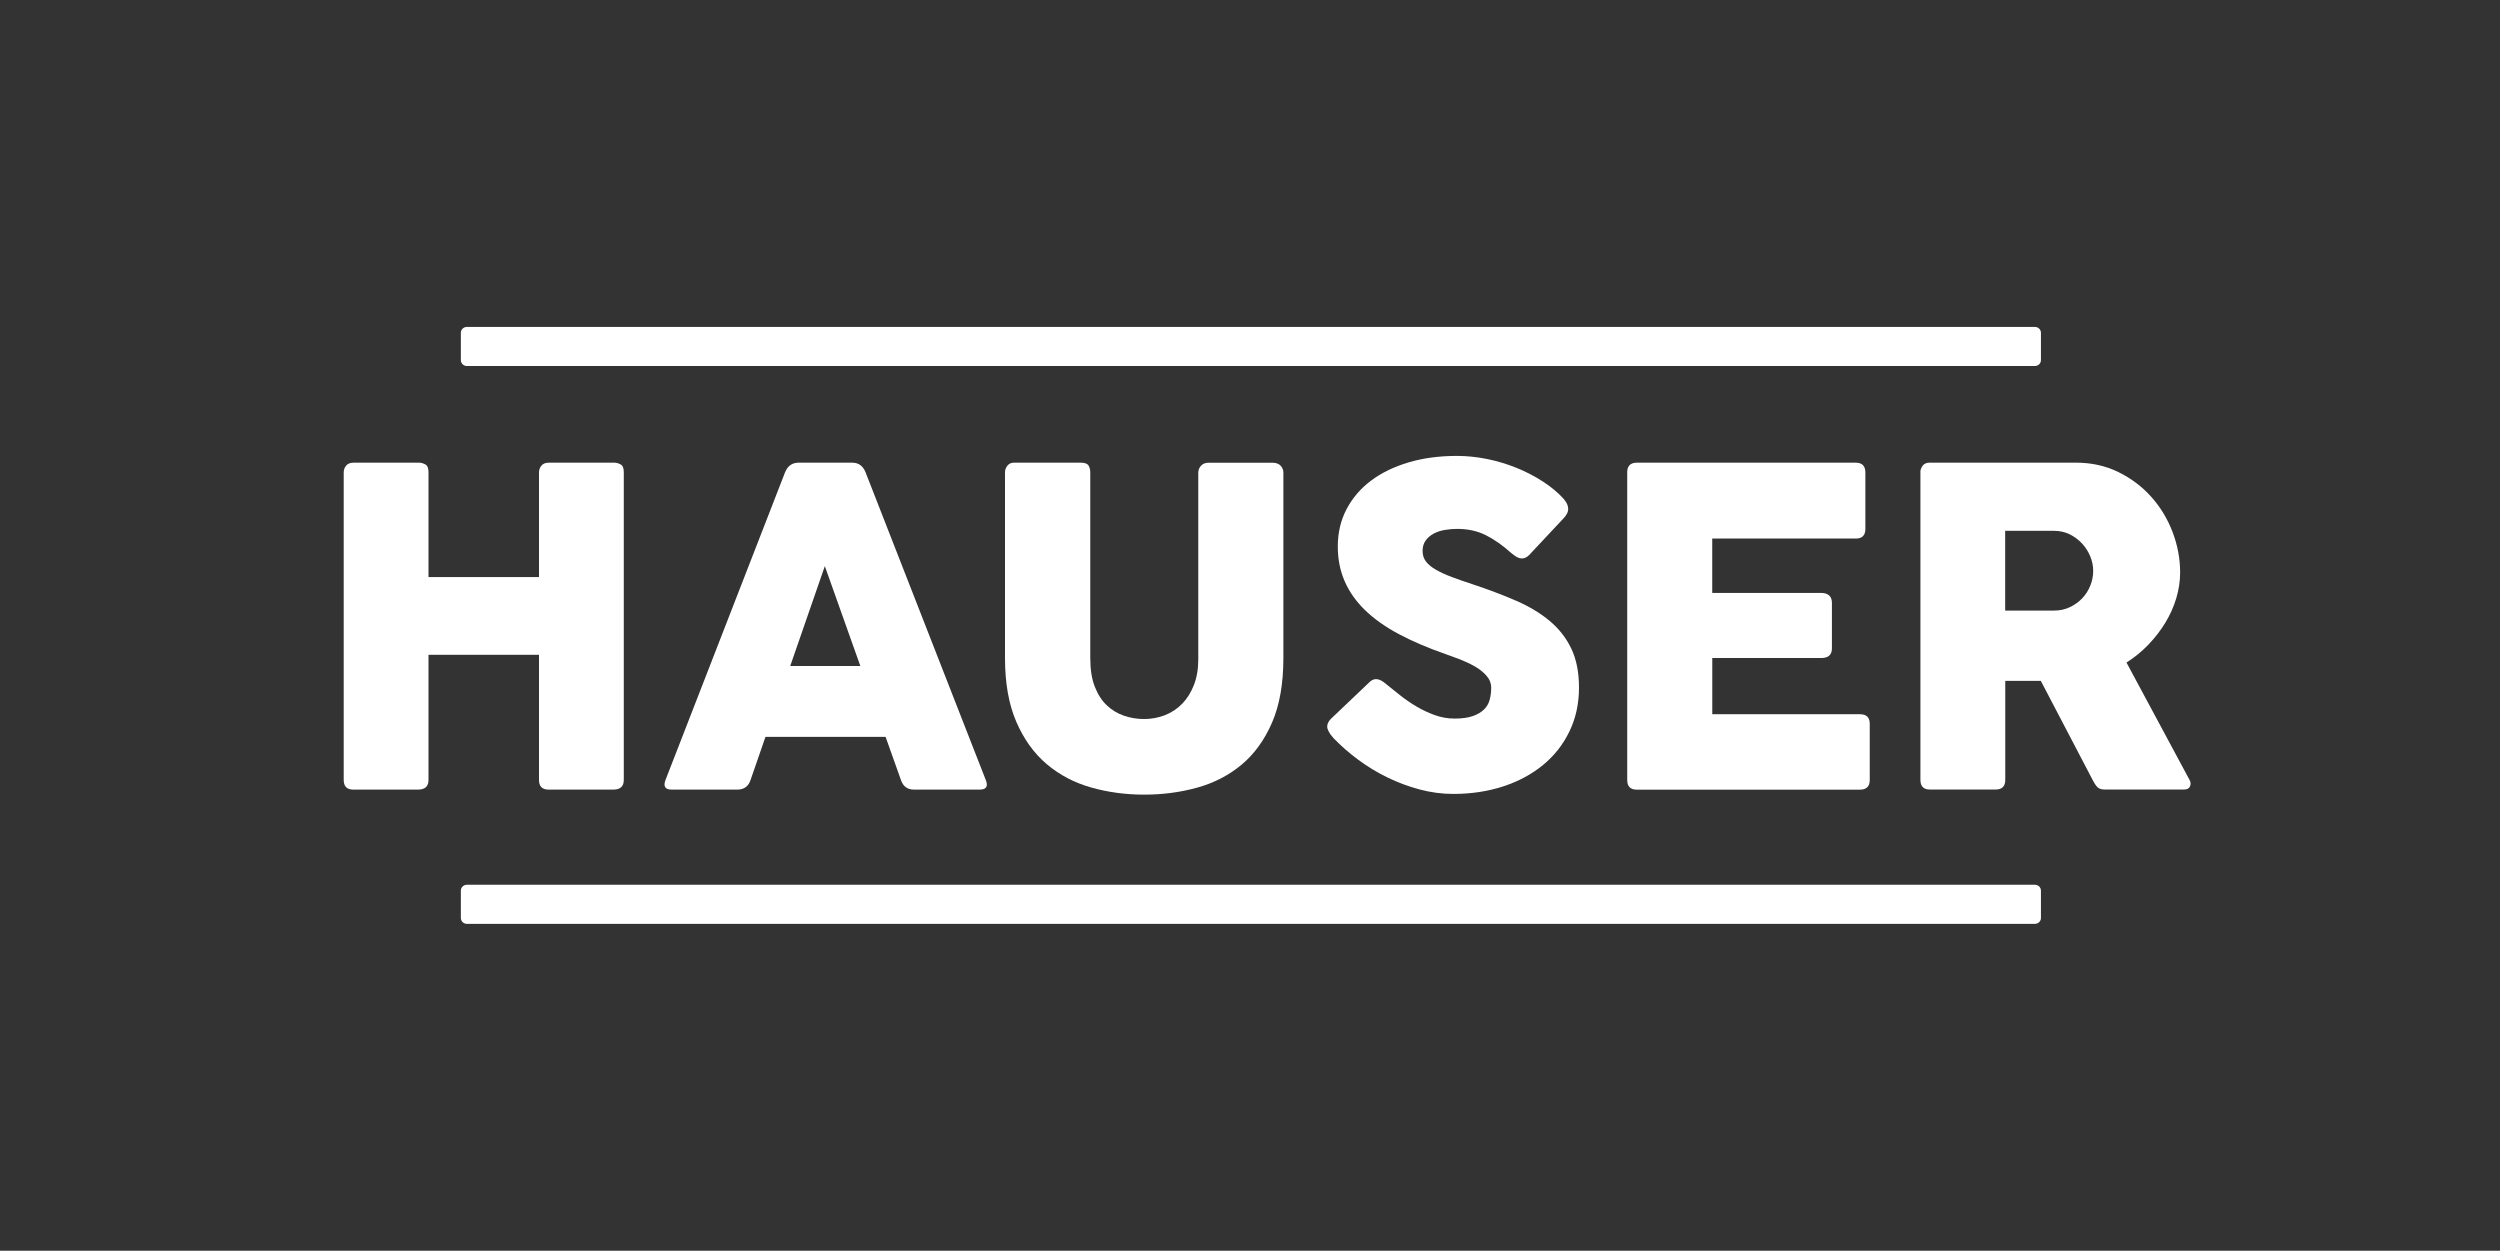 <?xml version="1.0" encoding="UTF-8"?>
<svg id="Ebene_1" xmlns="http://www.w3.org/2000/svg" version="1.1" viewBox="0 0 571.71 286.03">
  <rect x="0" y="0" width="571.71" height="286.03" fill="#333333" stroke="none"/>
  <!-- Generator: Adobe Illustrator 29.3.1, SVG Export Plug-In . SVG Version: 2.1.0 Build 151)  -->
  <defs>
    <style>
      .st0 {
        fill: #fff;
      }
    </style>
  </defs>
  <g>
    <path class="st0" d="M465.35,83.7H106.77c-.76,0-1.38-.6-1.38-1.33v-6.28c0-.73.62-1.33,1.38-1.33h358.58c.76,0,1.38.6,1.38,1.33v6.28c0,.73-.62,1.33-1.38,1.33Z"/>
    <path class="st0" d="M465.35,211.27H106.77c-.76,0-1.38-.6-1.38-1.33v-6.28c0-.73.62-1.33,1.38-1.33h358.58c.76,0,1.38.6,1.38,1.33v6.28c0,.73-.62,1.33-1.38,1.33Z"/>
  </g>
  <g>
    <path class="st0" d="M123.26,149.74h-25.27v28.63c0,1.47-.8,2.2-2.41,2.2h-14.78c-1.47,0-2.2-.73-2.2-2.2v-70.31c0-.59.18-1.12.55-1.57.37-.45.92-.68,1.65-.68h15.1c.42,0,.87.13,1.36.39.49.26.73.85.73,1.76v24.01h25.27v-23.91c0-.59.18-1.12.55-1.57.37-.45.92-.68,1.65-.68h15.1c.42,0,.87.13,1.36.39.49.26.73.85.73,1.76v70.41c0,1.47-.8,2.2-2.41,2.2h-14.78c-1.47,0-2.2-.73-2.2-2.2v-28.63Z"/>
    <path class="st0" d="M179.51,108.06c.59-1.5,1.63-2.25,3.09-2.25h12.32c1.43,0,2.45.75,3.04,2.25l27.47,70.31c.59,1.47.12,2.2-1.42,2.2h-14.99c-1.5,0-2.5-.73-2.99-2.2l-3.51-9.86h-27.47l-3.41,9.86c-.49,1.47-1.5,2.2-3.04,2.2h-14.99c-1.5,0-1.98-.73-1.42-2.2l27.32-70.31ZM188.63,129.45l-7.92,22.86h16.04l-8.13-22.86Z"/>
    <path class="st0" d="M249.34,150.74c0,2.45.34,4.54,1.02,6.29.68,1.75,1.59,3.16,2.73,4.25,1.14,1.08,2.45,1.88,3.93,2.39,1.49.51,3.03.76,4.64.76s3.27-.3,4.77-.89c1.5-.59,2.81-1.47,3.93-2.62,1.12-1.15,2.01-2.58,2.67-4.27.66-1.69,1-3.66,1-5.9v-42.68c0-.59.21-1.12.63-1.57.42-.45.98-.68,1.68-.68h14.68c.8,0,1.42.23,1.84.68.42.45.63.98.63,1.57v42.41c0,5.87-.87,10.8-2.6,14.78-1.73,3.98-4.05,7.19-6.97,9.62-2.92,2.43-6.3,4.18-10.15,5.24-3.85,1.07-7.88,1.6-12.11,1.6s-8.27-.54-12.11-1.63c-3.85-1.08-7.23-2.86-10.15-5.32-2.92-2.46-5.24-5.69-6.97-9.67s-2.6-8.86-2.6-14.63v-42.41c0-.59.18-1.12.55-1.57.37-.45.85-.68,1.44-.68h15.36c.91,0,1.49.22,1.76.66.26.44.39.97.39,1.6v42.68Z"/>
    <path class="st0" d="M304.14,167.73c-.26-.35-.45-.71-.55-1.07-.11-.37-.1-.74.03-1.13.12-.38.39-.79.81-1.21l8.7-8.28c.49-.49,1-.73,1.52-.73.38,0,.78.1,1.18.31.4.21.79.49,1.18.84.94.77,2,1.62,3.17,2.54,1.17.93,2.42,1.78,3.75,2.57,1.33.79,2.73,1.44,4.19,1.97,1.47.52,2.97.79,4.51.79,1.71,0,3.11-.19,4.19-.58,1.08-.38,1.94-.89,2.57-1.52.63-.63,1.06-1.37,1.28-2.23.23-.86.34-1.76.34-2.7,0-1.05-.37-1.98-1.1-2.8-.73-.82-1.64-1.54-2.73-2.15-1.08-.61-2.22-1.14-3.41-1.6-1.19-.45-2.24-.84-3.15-1.15-4.02-1.4-7.58-2.92-10.67-4.56-3.09-1.64-5.67-3.46-7.73-5.45-2.06-1.99-3.63-4.19-4.69-6.61-1.07-2.41-1.6-5.09-1.6-8.02,0-3.11.66-5.94,1.99-8.49,1.33-2.55,3.19-4.73,5.58-6.53,2.39-1.8,5.26-3.2,8.6-4.19,3.34-1,7.03-1.49,11.09-1.49,2.27,0,4.57.24,6.89.71,2.32.47,4.56,1.15,6.71,2.02,2.15.87,4.16,1.91,6.03,3.12,1.87,1.21,3.45,2.53,4.75,3.96.7.8,1.05,1.57,1.05,2.31s-.4,1.5-1.21,2.31l-7.71,8.23c-.52.52-1.07.79-1.63.79-.45,0-.89-.13-1.31-.39-.42-.26-.86-.59-1.31-.97-1.82-1.64-3.69-2.95-5.61-3.93-1.92-.98-4.12-1.47-6.61-1.47-.94,0-1.89.08-2.83.24-.94.16-1.79.44-2.54.84-.75.4-1.36.93-1.83,1.57-.47.65-.71,1.44-.71,2.39s.26,1.76.79,2.44,1.29,1.31,2.31,1.89c1.01.58,2.25,1.14,3.7,1.68,1.45.54,3.08,1.11,4.9,1.7,3.57,1.19,6.82,2.43,9.78,3.72,2.95,1.29,5.49,2.82,7.6,4.59,2.11,1.77,3.76,3.87,4.93,6.32,1.17,2.45,1.76,5.42,1.76,8.91,0,3.67-.73,7.01-2.18,10.01-1.45,3.01-3.46,5.57-6.03,7.68-2.57,2.12-5.6,3.75-9.1,4.9-3.5,1.15-7.31,1.73-11.43,1.73-2.59,0-5.16-.34-7.71-1.02-2.55-.68-5.01-1.6-7.37-2.75-2.36-1.15-4.58-2.5-6.66-4.04-2.08-1.54-3.96-3.18-5.64-4.93-.31-.35-.6-.7-.86-1.05Z"/>
    <path class="st0" d="M372.11,108.06c0-1.5.73-2.25,2.2-2.25h50.07c1.47,0,2.2.75,2.2,2.25v12.9c0,1.47-.73,2.2-2.2,2.2h-32.82v12.43h24.9c.77,0,1.37.18,1.81.55.44.37.66.95.66,1.76v10.38c0,1.47-.82,2.2-2.46,2.2h-24.9v12.85h33.76c1.5,0,2.25.73,2.25,2.2v12.85c0,1.47-.75,2.2-2.25,2.2h-51.01c-1.47,0-2.2-.73-2.2-2.2v-70.31Z"/>
    <path class="st0" d="M439.15,108.06c0-.56.17-1.07.52-1.55.35-.47.89-.71,1.63-.71h33.4c3.57,0,6.81.72,9.73,2.15,2.92,1.43,5.43,3.32,7.52,5.66,2.1,2.34,3.72,5.02,4.88,8.05,1.15,3.02,1.73,6.11,1.73,9.25,0,1.99-.3,3.97-.89,5.92-.59,1.96-1.43,3.83-2.52,5.61-1.08,1.78-2.38,3.45-3.88,5.01-1.5,1.56-3.16,2.91-4.98,4.06l14.42,26.84c.28.49.32.98.11,1.47-.21.49-.66.73-1.36.73h-18.14c-.7,0-1.22-.15-1.57-.45-.35-.3-.73-.85-1.15-1.65l-11.9-22.75h-8.13v22.65c0,1.47-.73,2.2-2.2,2.2h-15.05c-1.43,0-2.15-.73-2.15-2.2v-70.31ZM458.55,121.38v18.25h11.17c1.33,0,2.54-.26,3.64-.79,1.1-.52,2.04-1.21,2.83-2.04.79-.84,1.4-1.8,1.83-2.88.44-1.08.66-2.2.66-3.36s-.22-2.22-.66-3.3c-.44-1.08-1.06-2.06-1.86-2.94-.8-.87-1.75-1.58-2.83-2.12-1.08-.54-2.29-.81-3.62-.81h-11.17Z"/>
  </g>
</svg>